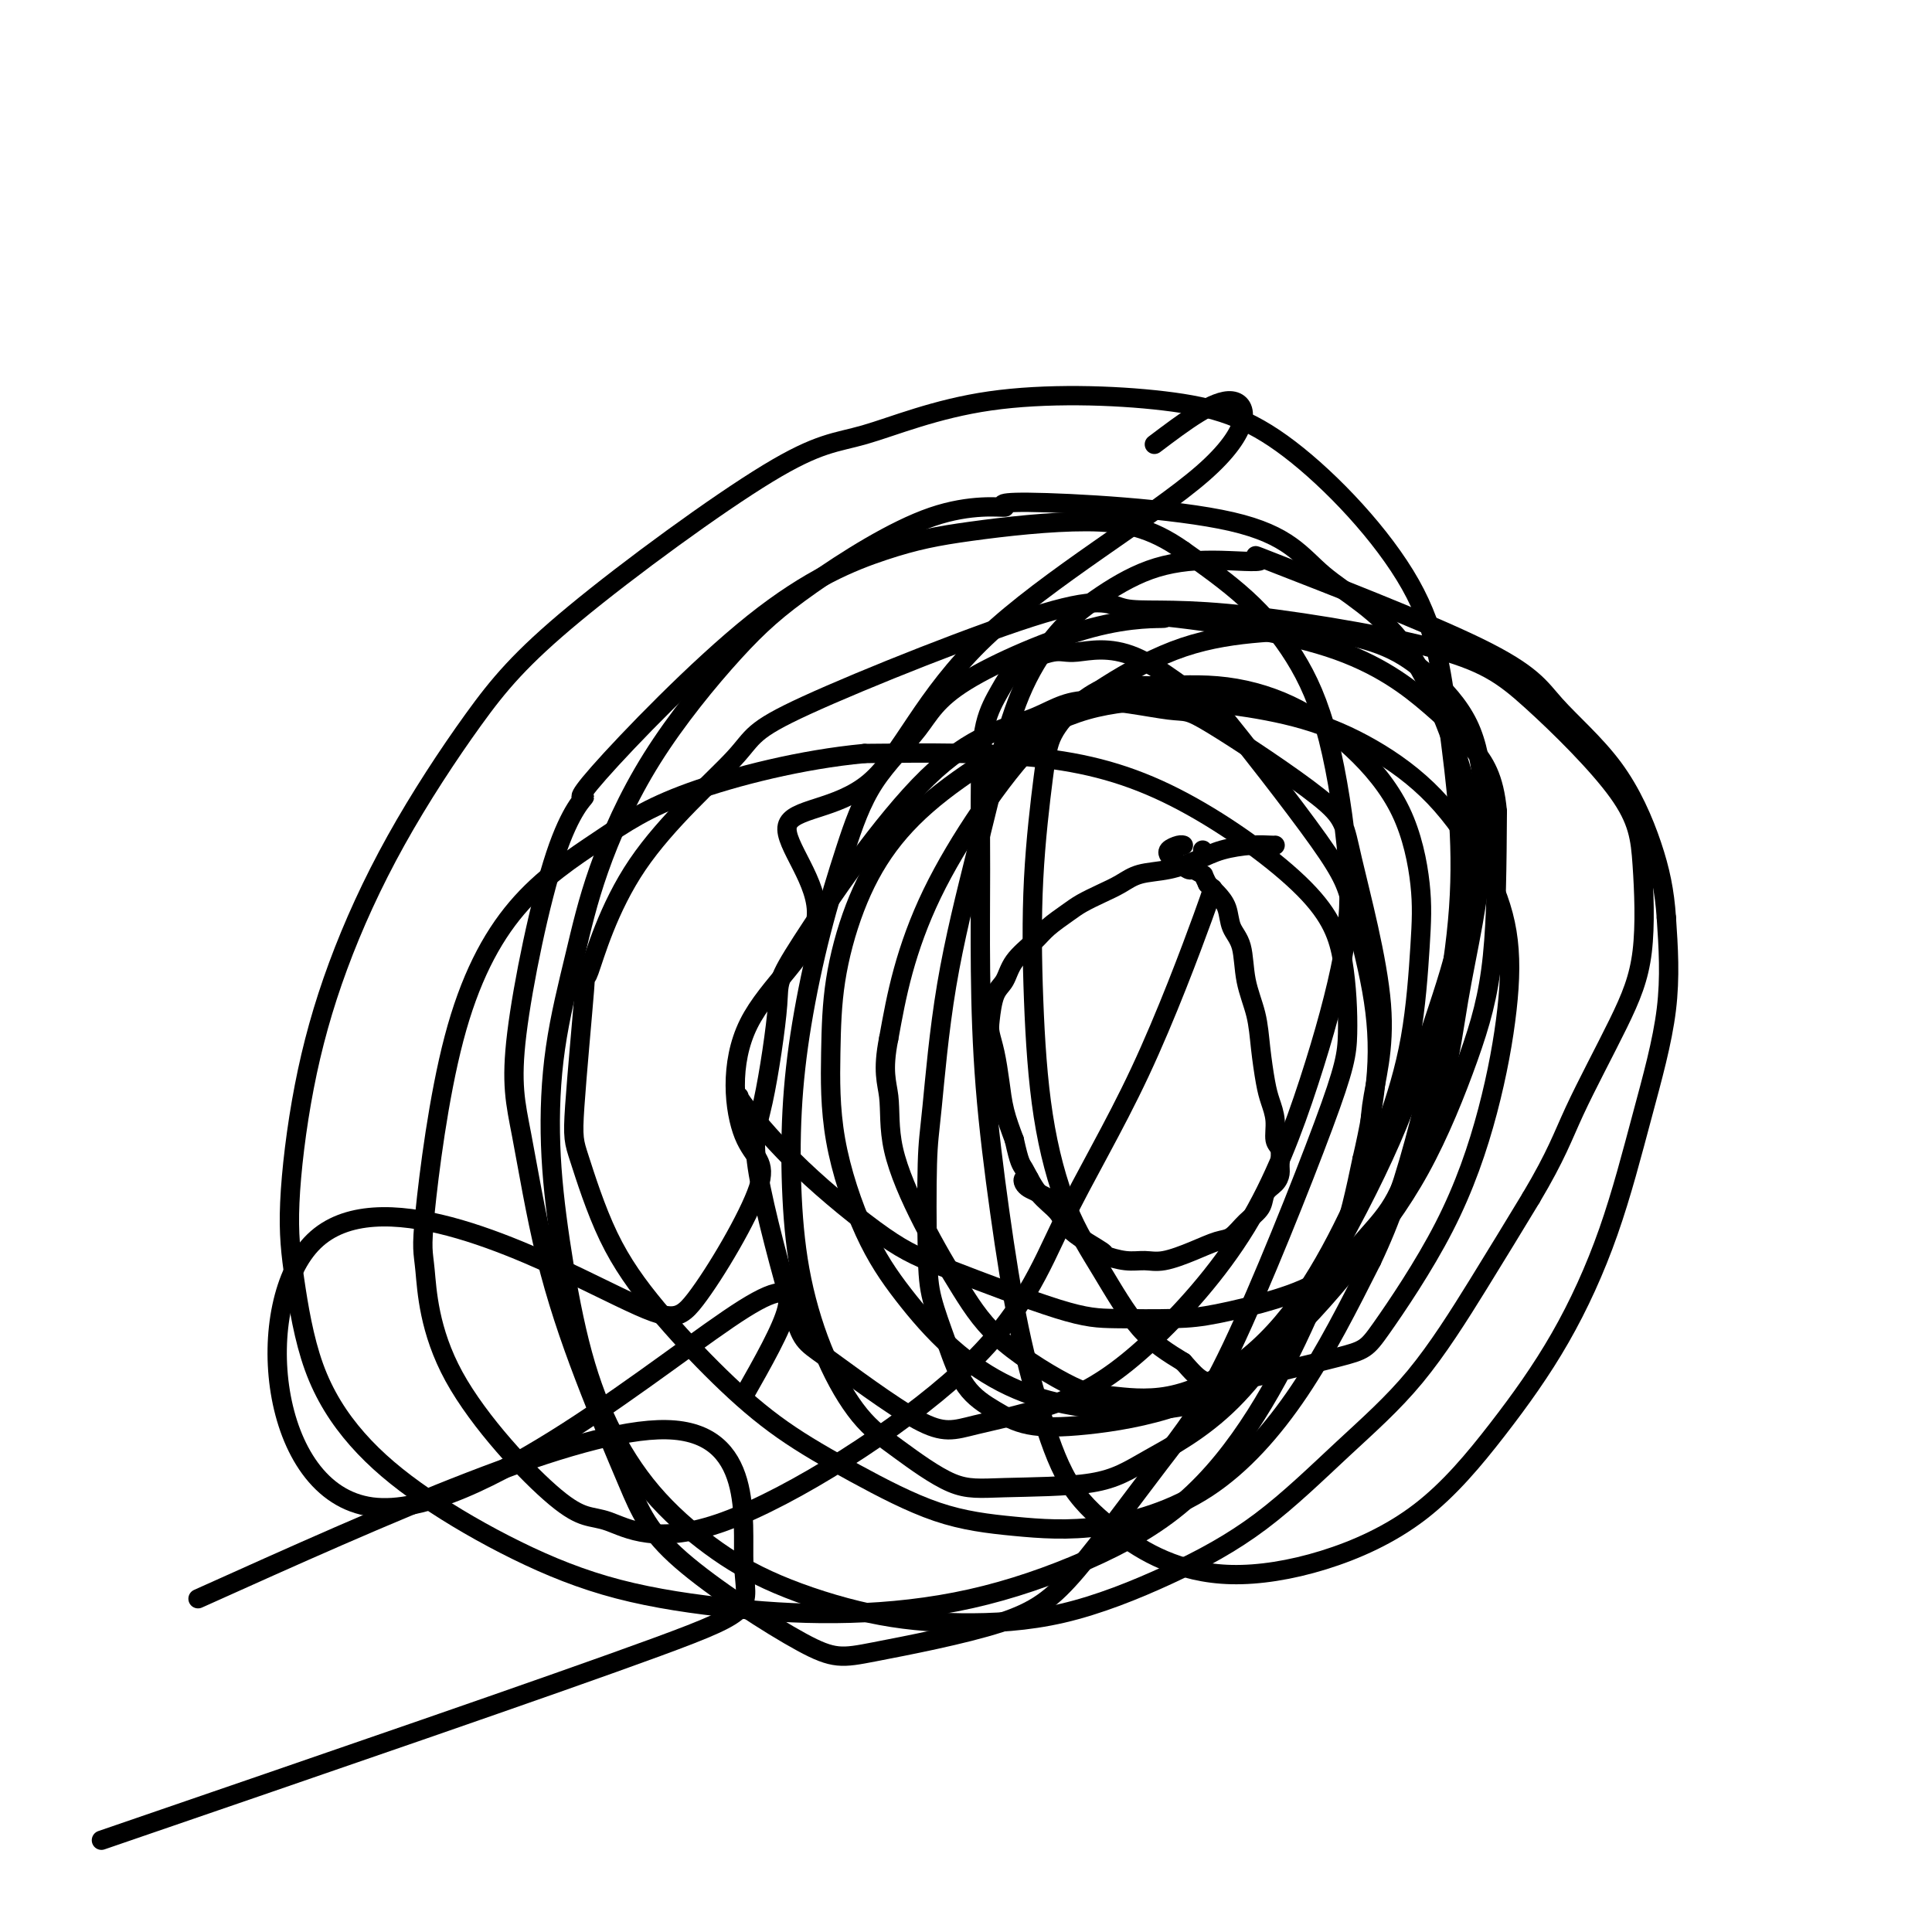 <svg viewBox='0 0 400 400' version='1.1' xmlns='http://www.w3.org/2000/svg' xmlns:xlink='http://www.w3.org/1999/xlink'><g fill='none' stroke='#000000' stroke-width='4' stroke-linecap='round' stroke-linejoin='round'><path d='M153,227c0.044,0.293 0.088,0.586 2,3c1.912,2.414 5.691,6.948 11,12c5.309,5.052 12.147,10.622 17,14c4.853,3.378 7.720,4.564 14,7c6.280,2.436 15.974,6.123 22,8c6.026,1.877 8.384,1.944 12,2c3.616,0.056 8.489,0.099 12,0c3.511,-0.099 5.660,-0.341 9,-1c3.340,-0.659 7.872,-1.735 12,-3c4.128,-1.265 7.851,-2.718 11,-5c3.149,-2.282 5.725,-5.394 8,-8c2.275,-2.606 4.251,-4.707 6,-8c1.749,-3.293 3.271,-7.779 5,-12c1.729,-4.221 3.666,-8.177 5,-13c1.334,-4.823 2.065,-10.512 3,-16c0.935,-5.488 2.073,-10.774 3,-16c0.927,-5.226 1.643,-10.393 2,-15c0.357,-4.607 0.356,-8.653 0,-13c-0.356,-4.347 -1.066,-8.994 -3,-13c-1.934,-4.006 -5.090,-7.369 -8,-10c-2.910,-2.631 -5.574,-4.529 -9,-6c-3.426,-1.471 -7.615,-2.515 -12,-3c-4.385,-0.485 -8.966,-0.410 -14,0c-5.034,0.410 -10.523,1.155 -16,3c-5.477,1.845 -10.944,4.791 -16,8c-5.056,3.209 -9.700,6.680 -14,11c-4.300,4.320 -8.256,9.488 -12,15c-3.744,5.512 -7.277,11.369 -10,17c-2.723,5.631 -4.635,11.038 -6,16c-1.365,4.962 -2.182,9.481 -3,14'/><path d='M184,215c-1.384,6.884 -0.343,9.096 0,12c0.343,2.904 -0.012,6.502 1,11c1.012,4.498 3.391,9.898 6,15c2.609,5.102 5.446,9.907 8,14c2.554,4.093 4.824,7.473 9,11c4.176,3.527 10.258,7.202 14,9c3.742,1.798 5.142,1.721 8,2c2.858,0.279 7.172,0.915 12,0c4.828,-0.915 10.168,-3.381 15,-7c4.832,-3.619 9.154,-8.389 13,-14c3.846,-5.611 7.215,-12.061 10,-18c2.785,-5.939 4.987,-11.367 7,-17c2.013,-5.633 3.836,-11.473 5,-18c1.164,-6.527 1.669,-13.743 2,-19c0.331,-5.257 0.486,-8.555 0,-13c-0.486,-4.445 -1.615,-10.038 -4,-15c-2.385,-4.962 -6.025,-9.294 -10,-13c-3.975,-3.706 -8.284,-6.787 -13,-9c-4.716,-2.213 -9.837,-3.560 -15,-4c-5.163,-0.440 -10.366,0.026 -14,0c-3.634,-0.026 -5.699,-0.544 -8,0c-2.301,0.544 -4.838,2.149 -7,4c-2.162,1.851 -3.948,3.949 -5,6c-1.052,2.051 -1.368,4.056 -2,9c-0.632,4.944 -1.578,12.826 -2,21c-0.422,8.174 -0.318,16.639 0,25c0.318,8.361 0.850,16.619 2,24c1.150,7.381 2.916,13.886 5,19c2.084,5.114 4.484,8.838 7,13c2.516,4.162 5.147,8.760 8,12c2.853,3.240 5.926,5.120 9,7'/><path d='M245,282c3.659,4.120 4.306,4.920 10,4c5.694,-0.920 16.436,-3.562 22,-5c5.564,-1.438 5.949,-1.674 9,-6c3.051,-4.326 8.768,-12.744 13,-21c4.232,-8.256 6.981,-16.350 9,-24c2.019,-7.650 3.309,-14.855 4,-21c0.691,-6.145 0.783,-11.228 0,-16c-0.783,-4.772 -2.441,-9.232 -5,-14c-2.559,-4.768 -6.021,-9.842 -10,-14c-3.979,-4.158 -8.477,-7.399 -13,-10c-4.523,-2.601 -9.073,-4.563 -14,-6c-4.927,-1.437 -10.232,-2.349 -15,-3c-4.768,-0.651 -9.001,-1.040 -14,-1c-4.999,0.040 -10.766,0.509 -16,2c-5.234,1.491 -9.935,4.002 -15,7c-5.065,2.998 -10.496,6.481 -15,10c-4.504,3.519 -8.083,7.074 -11,11c-2.917,3.926 -5.171,8.222 -7,13c-1.829,4.778 -3.231,10.037 -4,15c-0.769,4.963 -0.903,9.630 -1,15c-0.097,5.370 -0.156,11.444 1,18c1.156,6.556 3.528,13.595 6,19c2.472,5.405 5.045,9.176 8,13c2.955,3.824 6.292,7.701 10,11c3.708,3.299 7.786,6.019 12,8c4.214,1.981 8.563,3.221 13,4c4.437,0.779 8.962,1.095 14,1c5.038,-0.095 10.587,-0.603 16,-3c5.413,-2.397 10.688,-6.684 15,-12c4.312,-5.316 7.661,-11.662 10,-18c2.339,-6.338 3.670,-12.669 5,-19'/><path d='M282,240c1.456,-6.230 2.596,-12.305 3,-18c0.404,-5.695 0.071,-11.008 -1,-17c-1.071,-5.992 -2.878,-12.662 -4,-17c-1.122,-4.338 -1.557,-6.345 -7,-14c-5.443,-7.655 -15.894,-20.957 -20,-26c-4.106,-5.043 -1.866,-1.827 -4,-3c-2.134,-1.173 -8.643,-6.735 -14,-9c-5.357,-2.265 -9.561,-1.234 -12,-1c-2.439,0.234 -3.112,-0.330 -5,0c-1.888,0.330 -4.989,1.554 -7,3c-2.011,1.446 -2.932,3.112 -4,5c-1.068,1.888 -2.285,3.996 -3,7c-0.715,3.004 -0.929,6.903 -1,12c-0.071,5.097 0.003,11.393 0,18c-0.003,6.607 -0.081,13.524 0,21c0.081,7.476 0.321,15.511 1,24c0.679,8.489 1.798,17.430 3,26c1.202,8.570 2.486,16.767 4,24c1.514,7.233 3.259,13.502 5,19c1.741,5.498 3.477,10.225 6,14c2.523,3.775 5.833,6.599 9,9c3.167,2.401 6.189,4.381 10,6c3.811,1.619 8.409,2.878 14,3c5.591,0.122 12.174,-0.891 19,-3c6.826,-2.109 13.896,-5.312 20,-10c6.104,-4.688 11.244,-10.860 16,-17c4.756,-6.140 9.128,-12.247 13,-19c3.872,-6.753 7.244,-14.150 10,-22c2.756,-7.850 4.896,-16.152 7,-24c2.104,-7.848 4.173,-15.242 5,-22c0.827,-6.758 0.414,-12.879 0,-19'/><path d='M345,190c-0.367,-5.544 -1.283,-9.905 -3,-15c-1.717,-5.095 -4.234,-10.923 -8,-16c-3.766,-5.077 -8.781,-9.403 -12,-13c-3.219,-3.597 -4.642,-6.463 -16,-12c-11.358,-5.537 -32.650,-13.743 -41,-17c-8.350,-3.257 -3.757,-1.566 -4,-1c-0.243,0.566 -5.324,0.006 -10,0c-4.676,-0.006 -8.949,0.541 -13,2c-4.051,1.459 -7.880,3.832 -11,6c-3.120,2.168 -5.532,4.133 -8,7c-2.468,2.867 -4.994,6.636 -7,11c-2.006,4.364 -3.494,9.323 -5,15c-1.506,5.677 -3.031,12.071 -5,20c-1.969,7.929 -4.383,17.394 -6,27c-1.617,9.606 -2.439,19.353 -3,25c-0.561,5.647 -0.862,7.196 -1,12c-0.138,4.804 -0.114,12.865 0,18c0.114,5.135 0.318,7.344 1,10c0.682,2.656 1.841,5.757 3,9c1.159,3.243 2.317,6.626 4,9c1.683,2.374 3.891,3.737 6,5c2.109,1.263 4.119,2.426 7,3c2.881,0.574 6.633,0.557 12,0c5.367,-0.557 12.349,-1.656 19,-4c6.651,-2.344 12.969,-5.933 19,-11c6.031,-5.067 11.773,-11.612 17,-18c5.227,-6.388 9.937,-12.619 14,-20c4.063,-7.381 7.478,-15.910 10,-23c2.522,-7.090 4.149,-12.740 5,-21c0.851,-8.260 0.925,-19.130 1,-30'/><path d='M310,168c-0.639,-7.208 -2.736,-10.229 -5,-13c-2.264,-2.771 -4.695,-5.294 -9,-9c-4.305,-3.706 -10.482,-8.595 -21,-12c-10.518,-3.405 -25.376,-5.325 -31,-6c-5.624,-0.675 -2.016,-0.105 -3,0c-0.984,0.105 -6.562,-0.255 -15,2c-8.438,2.255 -19.737,7.125 -26,11c-6.263,3.875 -7.491,6.755 -10,10c-2.509,3.245 -6.297,6.855 -9,11c-2.703,4.145 -4.319,8.824 -6,14c-1.681,5.176 -3.427,10.848 -5,17c-1.573,6.152 -2.972,12.783 -4,19c-1.028,6.217 -1.684,12.020 -2,18c-0.316,5.980 -0.292,12.136 0,18c0.292,5.864 0.851,11.435 2,17c1.149,5.565 2.886,11.123 5,16c2.114,4.877 4.604,9.071 7,12c2.396,2.929 4.697,4.591 8,7c3.303,2.409 7.606,5.565 11,7c3.394,1.435 5.877,1.149 11,1c5.123,-0.149 12.886,-0.161 18,-1c5.114,-0.839 7.580,-2.503 12,-5c4.420,-2.497 10.795,-5.825 17,-12c6.205,-6.175 12.240,-15.196 18,-25c5.760,-9.804 11.245,-20.391 15,-29c3.755,-8.609 5.780,-15.241 8,-22c2.220,-6.759 4.634,-13.645 6,-20c1.366,-6.355 1.683,-12.177 2,-18'/><path d='M304,176c0.569,-4.745 0.992,-7.606 -1,-15c-1.992,-7.394 -6.401,-19.321 -12,-27c-5.599,-7.679 -12.390,-11.109 -17,-15c-4.610,-3.891 -7.039,-8.243 -19,-11c-11.961,-2.757 -33.452,-3.919 -42,-4c-8.548,-0.081 -4.151,0.920 -5,1c-0.849,0.080 -6.943,-0.762 -15,2c-8.057,2.762 -18.075,9.128 -25,14c-6.925,4.872 -10.755,8.250 -16,14c-5.245,5.750 -11.904,13.873 -17,22c-5.096,8.127 -8.629,16.259 -11,23c-2.371,6.741 -3.581,12.091 -5,18c-1.419,5.909 -3.047,12.377 -4,19c-0.953,6.623 -1.229,13.400 -1,20c0.229,6.600 0.965,13.021 2,20c1.035,6.979 2.370,14.514 4,21c1.630,6.486 3.554,11.923 6,17c2.446,5.077 5.414,9.795 9,14c3.586,4.205 7.792,7.896 12,11c4.208,3.104 8.420,5.622 14,8c5.580,2.378 12.529,4.615 19,6c6.471,1.385 12.464,1.916 19,2c6.536,0.084 13.614,-0.281 21,-2c7.386,-1.719 15.080,-4.794 22,-8c6.920,-3.206 13.067,-6.544 19,-11c5.933,-4.456 11.652,-10.029 17,-15c5.348,-4.971 10.324,-9.338 15,-15c4.676,-5.662 9.050,-12.618 13,-19c3.950,-6.382 7.475,-12.191 11,-18'/><path d='M317,248c5.285,-8.886 6.498,-12.602 9,-18c2.502,-5.398 6.292,-12.478 9,-18c2.708,-5.522 4.334,-9.485 5,-15c0.666,-5.515 0.370,-12.583 0,-18c-0.370,-5.417 -0.816,-9.185 -5,-15c-4.184,-5.815 -12.108,-13.677 -18,-19c-5.892,-5.323 -9.752,-8.108 -21,-11c-11.248,-2.892 -29.883,-5.893 -42,-7c-12.117,-1.107 -17.715,-0.321 -21,-1c-3.285,-0.679 -4.258,-2.824 -17,1c-12.742,3.824 -37.255,13.615 -49,19c-11.745,5.385 -10.724,6.363 -15,11c-4.276,4.637 -13.850,12.933 -20,22c-6.150,9.067 -8.876,18.905 -10,22c-1.124,3.095 -0.646,-0.552 -1,4c-0.354,4.552 -1.542,17.305 -2,24c-0.458,6.695 -0.188,7.334 1,11c1.188,3.666 3.292,10.360 6,16c2.708,5.640 6.020,10.225 10,15c3.980,4.775 8.629,9.741 13,14c4.371,4.259 8.464,7.811 13,11c4.536,3.189 9.516,6.016 15,9c5.484,2.984 11.472,6.126 17,8c5.528,1.874 10.597,2.480 16,3c5.403,0.520 11.139,0.954 18,0c6.861,-0.954 14.847,-3.295 22,-8c7.153,-4.705 13.472,-11.773 19,-20c5.528,-8.227 10.264,-17.614 15,-27'/><path d='M284,261c4.079,-8.576 6.776,-16.515 10,-29c3.224,-12.485 6.976,-29.516 8,-44c1.024,-14.484 -0.681,-26.420 -2,-37c-1.319,-10.580 -2.253,-19.805 -8,-30c-5.747,-10.195 -16.307,-21.361 -25,-28c-8.693,-6.639 -15.519,-8.752 -26,-10c-10.481,-1.248 -24.616,-1.632 -36,0c-11.384,1.632 -20.017,5.280 -26,7c-5.983,1.720 -9.315,1.511 -20,8c-10.685,6.489 -28.721,19.674 -40,29c-11.279,9.326 -15.801,14.793 -21,22c-5.199,7.207 -11.076,16.154 -16,25c-4.924,8.846 -8.894,17.591 -12,26c-3.106,8.409 -5.348,16.481 -7,25c-1.652,8.519 -2.713,17.484 -3,24c-0.287,6.516 0.202,10.582 1,16c0.798,5.418 1.905,12.189 4,18c2.095,5.811 5.178,10.663 9,15c3.822,4.337 8.382,8.158 14,12c5.618,3.842 12.293,7.703 19,11c6.707,3.297 13.446,6.028 21,8c7.554,1.972 15.924,3.184 24,4c8.076,0.816 15.856,1.236 24,1c8.144,-0.236 16.650,-1.129 25,-3c8.350,-1.871 16.544,-4.720 24,-8c7.456,-3.280 14.174,-6.993 20,-12c5.826,-5.007 10.761,-11.310 15,-18c4.239,-6.690 7.783,-13.769 11,-21c3.217,-7.231 6.109,-14.616 9,-22'/><path d='M280,250c3.787,-10.582 3.256,-15.537 4,-21c0.744,-5.463 2.763,-11.433 2,-21c-0.763,-9.567 -4.309,-22.732 -6,-30c-1.691,-7.268 -1.526,-8.640 -7,-13c-5.474,-4.360 -16.585,-11.709 -22,-15c-5.415,-3.291 -5.133,-2.524 -9,-3c-3.867,-0.476 -11.881,-2.193 -17,-2c-5.119,0.193 -7.342,2.297 -12,4c-4.658,1.703 -11.752,3.003 -21,12c-9.248,8.997 -20.650,25.689 -26,34c-5.350,8.311 -4.647,8.240 -5,13c-0.353,4.760 -1.762,14.352 -3,20c-1.238,5.648 -2.306,7.351 -1,15c1.306,7.649 4.985,21.243 7,28c2.015,6.757 2.365,6.676 7,10c4.635,3.324 13.554,10.051 19,13c5.446,2.949 7.420,2.119 12,1c4.580,-1.119 11.766,-2.529 18,-5c6.234,-2.471 11.515,-6.004 18,-12c6.485,-5.996 14.172,-14.456 20,-24c5.828,-9.544 9.795,-20.172 13,-30c3.205,-9.828 5.648,-18.855 7,-26c1.352,-7.145 1.614,-12.406 1,-20c-0.614,-7.594 -2.103,-17.520 -4,-25c-1.897,-7.480 -4.203,-12.514 -7,-17c-2.797,-4.486 -6.085,-8.425 -10,-12c-3.915,-3.575 -8.458,-6.788 -13,-10'/><path d='M245,114c-6.843,-4.849 -12.452,-5.972 -20,-6c-7.548,-0.028 -17.037,1.039 -24,2c-6.963,0.961 -11.401,1.814 -18,4c-6.599,2.186 -15.360,5.703 -27,15c-11.640,9.297 -26.158,24.373 -32,31c-5.842,6.627 -3.006,4.805 -3,5c0.006,0.195 -2.817,2.406 -6,12c-3.183,9.594 -6.726,26.570 -8,37c-1.274,10.430 -0.278,14.312 1,21c1.278,6.688 2.837,16.181 5,25c2.163,8.819 4.930,16.962 8,25c3.070,8.038 6.442,15.969 9,22c2.558,6.031 4.302,10.161 11,16c6.698,5.839 18.349,13.387 25,17c6.651,3.613 8.303,3.293 15,2c6.697,-1.293 18.438,-3.557 26,-6c7.562,-2.443 10.944,-5.065 16,-11c5.056,-5.935 11.785,-15.184 17,-22c5.215,-6.816 8.918,-11.201 15,-24c6.082,-12.799 14.545,-34.013 19,-46c4.455,-11.987 4.901,-14.746 5,-19c0.099,-4.254 -0.150,-10.002 -1,-15c-0.850,-4.998 -2.300,-9.247 -8,-15c-5.700,-5.753 -15.650,-13.010 -25,-18c-9.350,-4.990 -18.100,-7.711 -29,-9c-10.900,-1.289 -23.950,-1.144 -37,-1'/><path d='M179,156c-12.951,1.200 -26.830,4.700 -36,8c-9.170,3.300 -13.631,6.400 -19,10c-5.369,3.600 -11.645,7.699 -17,14c-5.355,6.301 -9.788,14.804 -13,27c-3.212,12.196 -5.204,28.084 -6,36c-0.796,7.916 -0.396,7.858 0,12c0.396,4.142 0.786,12.482 6,22c5.214,9.518 15.250,20.214 21,25c5.750,4.786 7.213,3.664 11,5c3.787,1.336 9.898,5.131 24,0c14.102,-5.131 36.195,-19.189 49,-31c12.805,-11.811 16.321,-21.375 21,-31c4.679,-9.625 10.522,-19.312 16,-31c5.478,-11.688 10.590,-25.378 13,-32c2.410,-6.622 2.117,-6.178 2,-6c-0.117,0.178 -0.059,0.089 0,0'/><path d='M264,175c-0.121,0.018 -0.242,0.036 -1,0c-0.758,-0.036 -2.152,-0.127 -4,0c-1.848,0.127 -4.150,0.471 -6,1c-1.850,0.529 -3.250,1.244 -5,2c-1.750,0.756 -3.851,1.554 -6,2c-2.149,0.446 -4.345,0.541 -6,1c-1.655,0.459 -2.768,1.281 -4,2c-1.232,0.719 -2.583,1.336 -4,2c-1.417,0.664 -2.901,1.377 -4,2c-1.099,0.623 -1.813,1.157 -3,2c-1.187,0.843 -2.846,1.994 -4,3c-1.154,1.006 -1.801,1.866 -3,3c-1.199,1.134 -2.949,2.543 -4,4c-1.051,1.457 -1.403,2.961 -2,4c-0.597,1.039 -1.439,1.613 -2,3c-0.561,1.387 -0.842,3.587 -1,5c-0.158,1.413 -0.194,2.039 0,3c0.194,0.961 0.619,2.258 1,4c0.381,1.742 0.718,3.931 1,6c0.282,2.069 0.509,4.020 1,6c0.491,1.980 1.245,3.990 2,6'/><path d='M210,236c1.103,4.975 1.362,4.913 2,6c0.638,1.087 1.656,3.324 3,5c1.344,1.676 3.013,2.793 4,4c0.987,1.207 1.292,2.505 3,4c1.708,1.495 4.818,3.187 6,4c1.182,0.813 0.436,0.748 1,1c0.564,0.252 2.437,0.821 4,1c1.563,0.179 2.816,-0.030 4,0c1.184,0.030 2.297,0.300 4,0c1.703,-0.300 3.994,-1.171 6,-2c2.006,-0.829 3.727,-1.615 5,-2c1.273,-0.385 2.099,-0.368 3,-1c0.901,-0.632 1.877,-1.913 3,-3c1.123,-1.087 2.392,-1.981 3,-3c0.608,-1.019 0.556,-2.164 1,-3c0.444,-0.836 1.383,-1.363 2,-2c0.617,-0.637 0.912,-1.384 1,-2c0.088,-0.616 -0.032,-1.102 0,-2c0.032,-0.898 0.216,-2.208 0,-3c-0.216,-0.792 -0.832,-1.066 -1,-2c-0.168,-0.934 0.111,-2.526 0,-4c-0.111,-1.474 -0.611,-2.828 -1,-4c-0.389,-1.172 -0.666,-2.162 -1,-4c-0.334,-1.838 -0.723,-4.525 -1,-7c-0.277,-2.475 -0.440,-4.739 -1,-7c-0.560,-2.261 -1.515,-4.521 -2,-7c-0.485,-2.479 -0.500,-5.178 -1,-7c-0.500,-1.822 -1.484,-2.767 -2,-4c-0.516,-1.233 -0.562,-2.755 -1,-4c-0.438,-1.245 -1.268,-2.213 -2,-3c-0.732,-0.787 -1.366,-1.394 -2,-2'/><path d='M250,183c-1.192,-2.396 -0.673,-1.886 -1,-2c-0.327,-0.114 -1.499,-0.853 -2,-1c-0.501,-0.147 -0.332,0.298 -1,0c-0.668,-0.298 -2.172,-1.337 -3,-2c-0.828,-0.663 -0.978,-0.948 -1,-1c-0.022,-0.052 0.085,0.130 0,0c-0.085,-0.130 -0.363,-0.571 0,-1c0.363,-0.429 1.367,-0.846 2,-1c0.633,-0.154 0.895,-0.044 1,0c0.105,0.044 0.052,0.022 0,0'/><path d='M220,249c-0.023,0.202 -0.046,0.404 -1,0c-0.954,-0.404 -2.840,-1.415 -4,-2c-1.160,-0.585 -1.593,-0.745 -2,-1c-0.407,-0.255 -0.789,-0.604 -1,-1c-0.211,-0.396 -0.253,-0.838 0,-1c0.253,-0.162 0.799,-0.044 1,0c0.201,0.044 0.057,0.012 0,0c-0.057,-0.012 -0.029,-0.006 0,0'/><path d='M249,176c0.000,0.000 0.000,0.000 0,0c0.000,0.000 0.000,0.000 0,0'/><path d='M239,92c6.229,-4.704 12.458,-9.407 16,-9c3.542,0.407 4.398,5.926 -6,15c-10.398,9.074 -32.049,21.703 -45,34c-12.951,12.297 -17.202,24.261 -24,30c-6.798,5.739 -16.142,5.251 -17,9c-0.858,3.749 6.771,11.735 6,19c-0.771,7.265 -9.941,13.810 -14,22c-4.059,8.190 -3.006,18.024 -1,23c2.006,4.976 4.966,5.095 3,11c-1.966,5.905 -8.856,17.596 -13,23c-4.144,5.404 -5.541,4.520 -21,-3c-15.459,-7.520 -44.979,-21.675 -58,-9c-13.021,12.675 -9.544,52.182 12,55c21.544,2.818 61.155,-31.052 77,-41c15.845,-9.948 7.922,4.026 0,18'/><path d='M41,331c39.333,-17.690 78.667,-35.381 97,-35c18.333,0.381 15.667,18.833 16,28c0.333,9.167 3.667,9.048 -18,17c-21.667,7.952 -68.333,23.976 -115,40'/></g>
</svg>